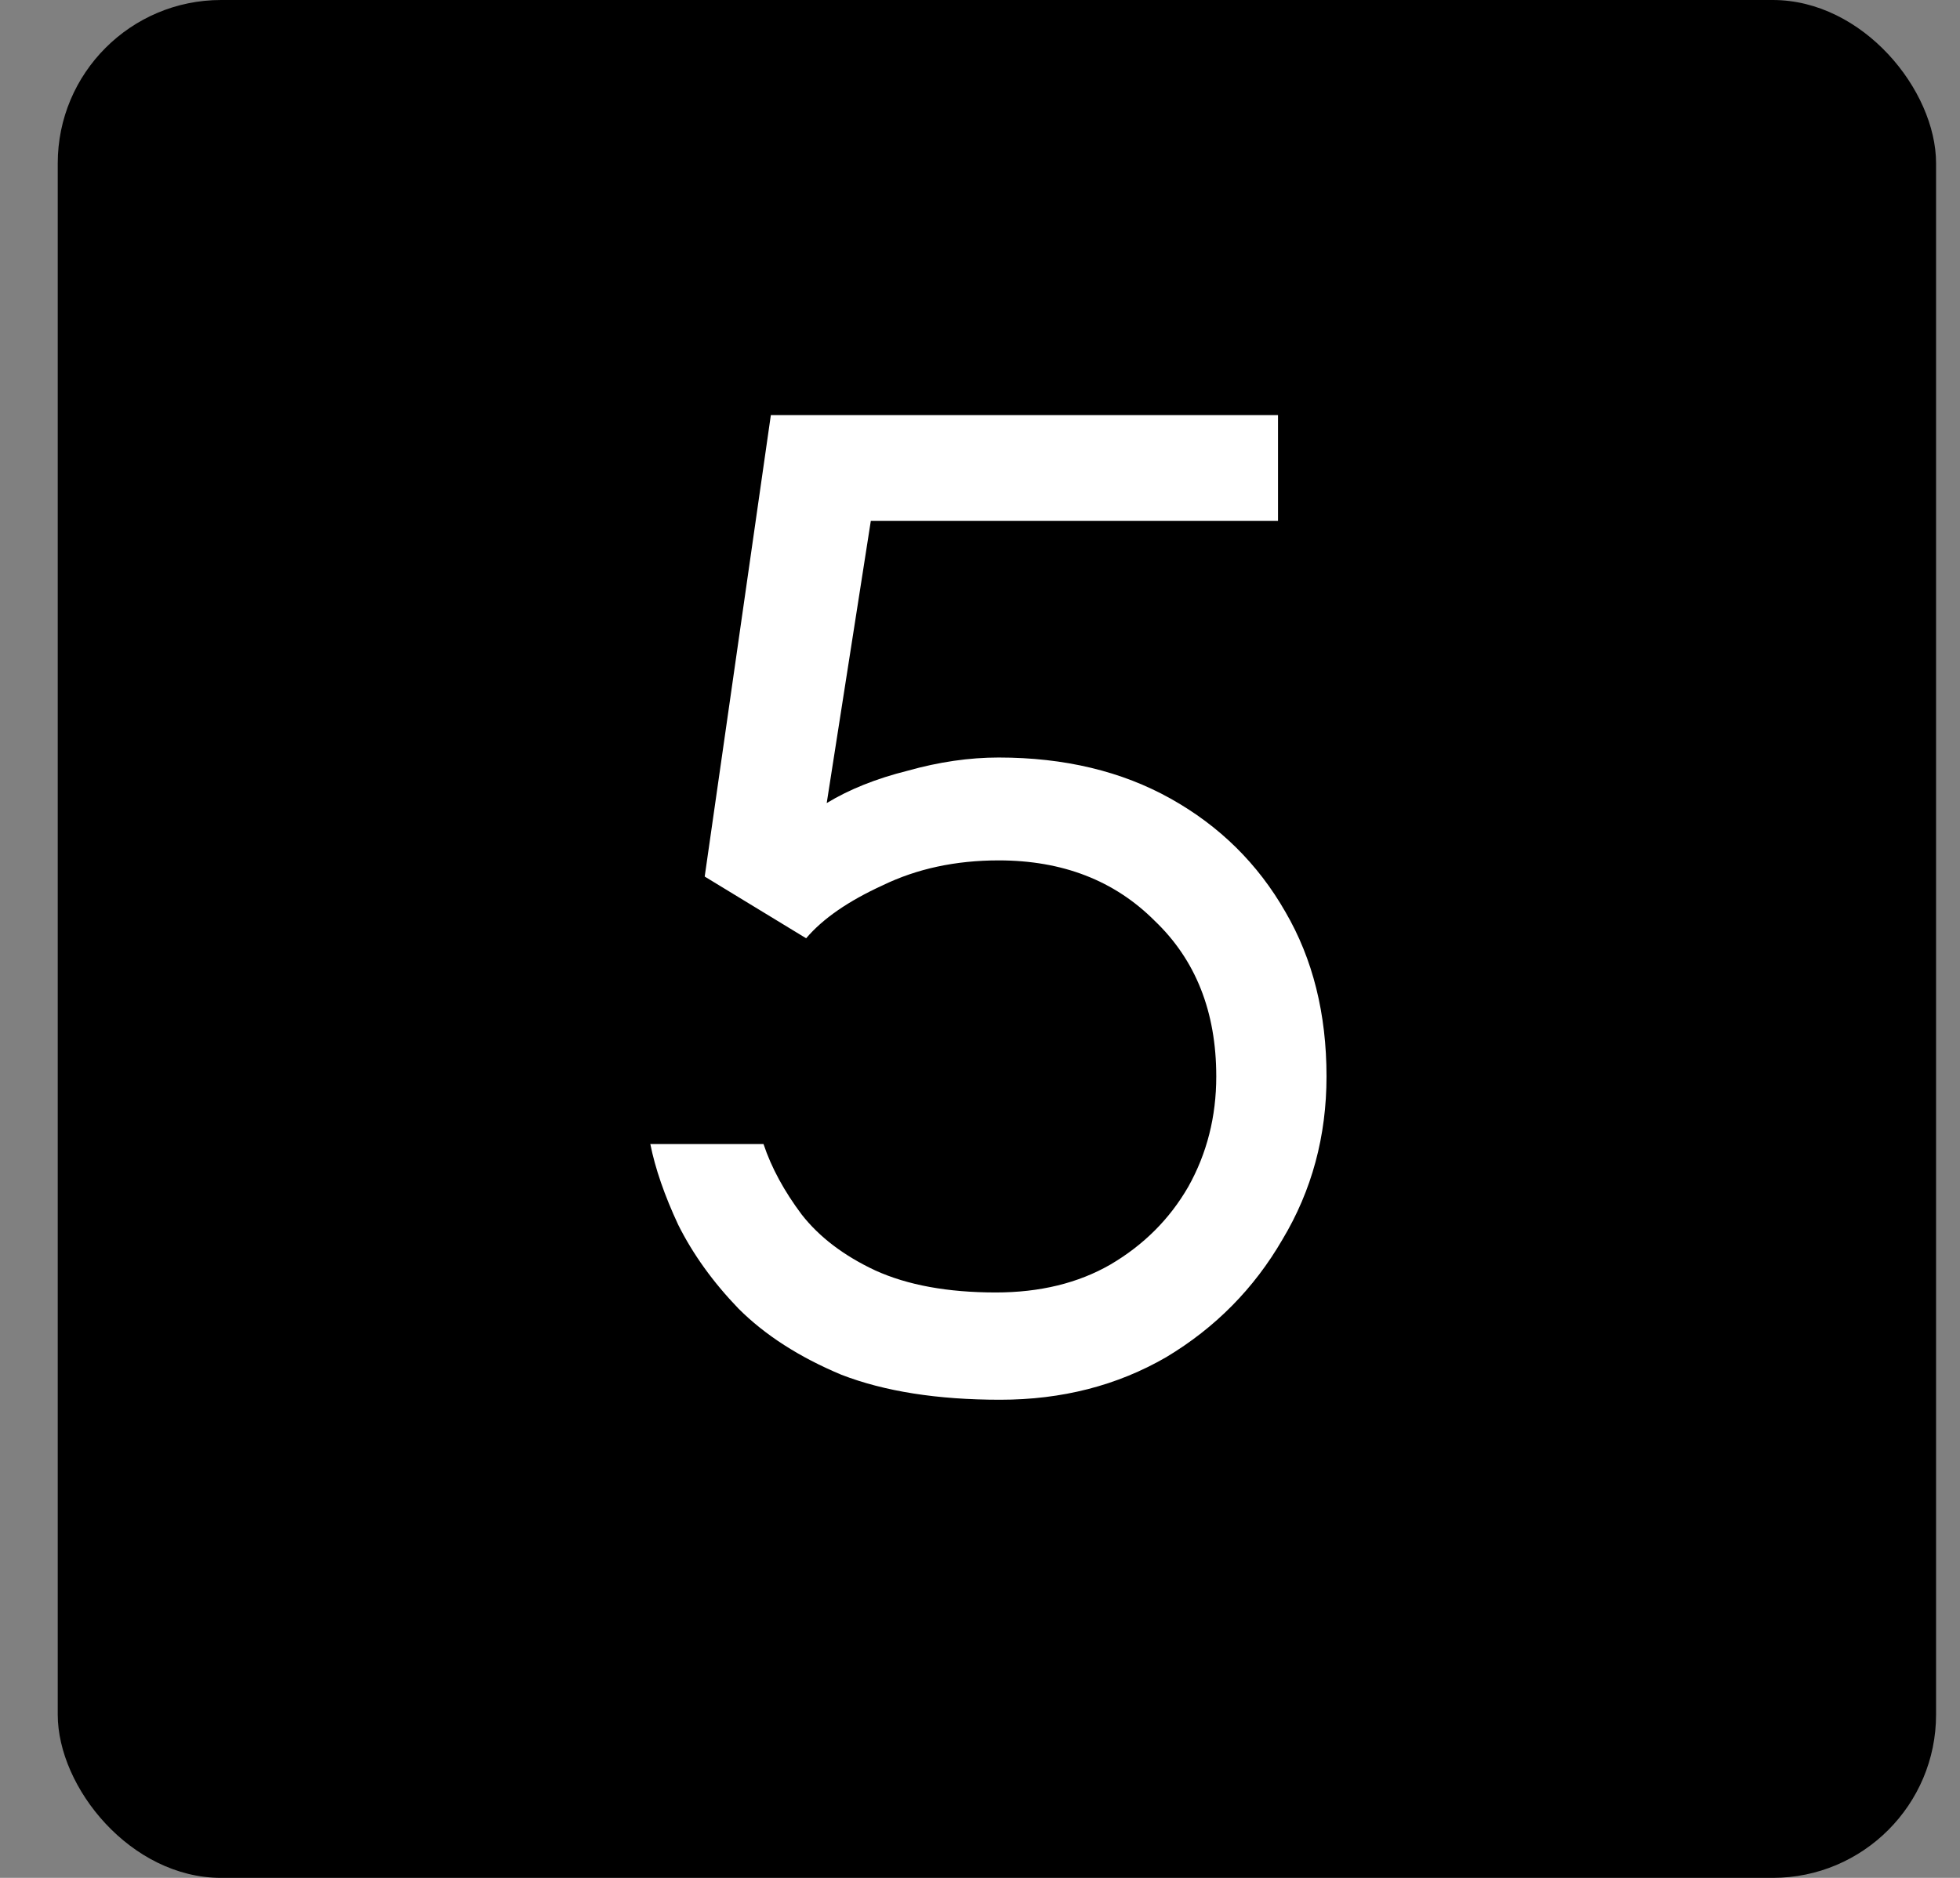 <svg xmlns="http://www.w3.org/2000/svg" width="24" height="23" viewBox="0 0 24 23" fill="none"><rect x="0" y="0" width="24" height="23" fill="#808080" stroke="none"/><rect x="0.707" width="23" height="23" rx="2" fill="#B3842F" style="fill:#B3842F;fill:color(display-p3 0.702 0.518 0.184);fill-opacity:1;"></rect><path d="M12.247 17.144C11.479 17.144 10.831 17.042 10.303 16.838C9.787 16.622 9.367 16.352 9.043 16.028C8.731 15.704 8.485 15.362 8.305 15.002C8.137 14.642 8.023 14.312 7.963 14.012H9.349C9.445 14.3 9.601 14.588 9.817 14.876C10.033 15.152 10.333 15.38 10.717 15.56C11.113 15.74 11.605 15.83 12.193 15.83C12.733 15.83 13.201 15.716 13.597 15.488C14.005 15.248 14.323 14.93 14.551 14.534C14.779 14.126 14.893 13.676 14.893 13.184C14.893 12.392 14.641 11.756 14.137 11.276C13.645 10.784 13.009 10.538 12.229 10.538C11.701 10.538 11.227 10.64 10.807 10.844C10.387 11.036 10.075 11.252 9.871 11.492L8.629 10.736L9.439 5.084H15.649V6.38L10.663 6.38L10.123 9.836C10.399 9.668 10.729 9.536 11.113 9.44C11.497 9.332 11.869 9.278 12.229 9.278C13.033 9.278 13.735 9.446 14.335 9.782C14.935 10.118 15.403 10.58 15.739 11.168C16.075 11.744 16.243 12.416 16.243 13.184C16.243 13.916 16.063 14.582 15.703 15.182C15.355 15.782 14.881 16.262 14.281 16.622C13.681 16.97 13.003 17.144 12.247 17.144Z" fill="white" style="fill:white;fill-opacity:1;"></path></svg>